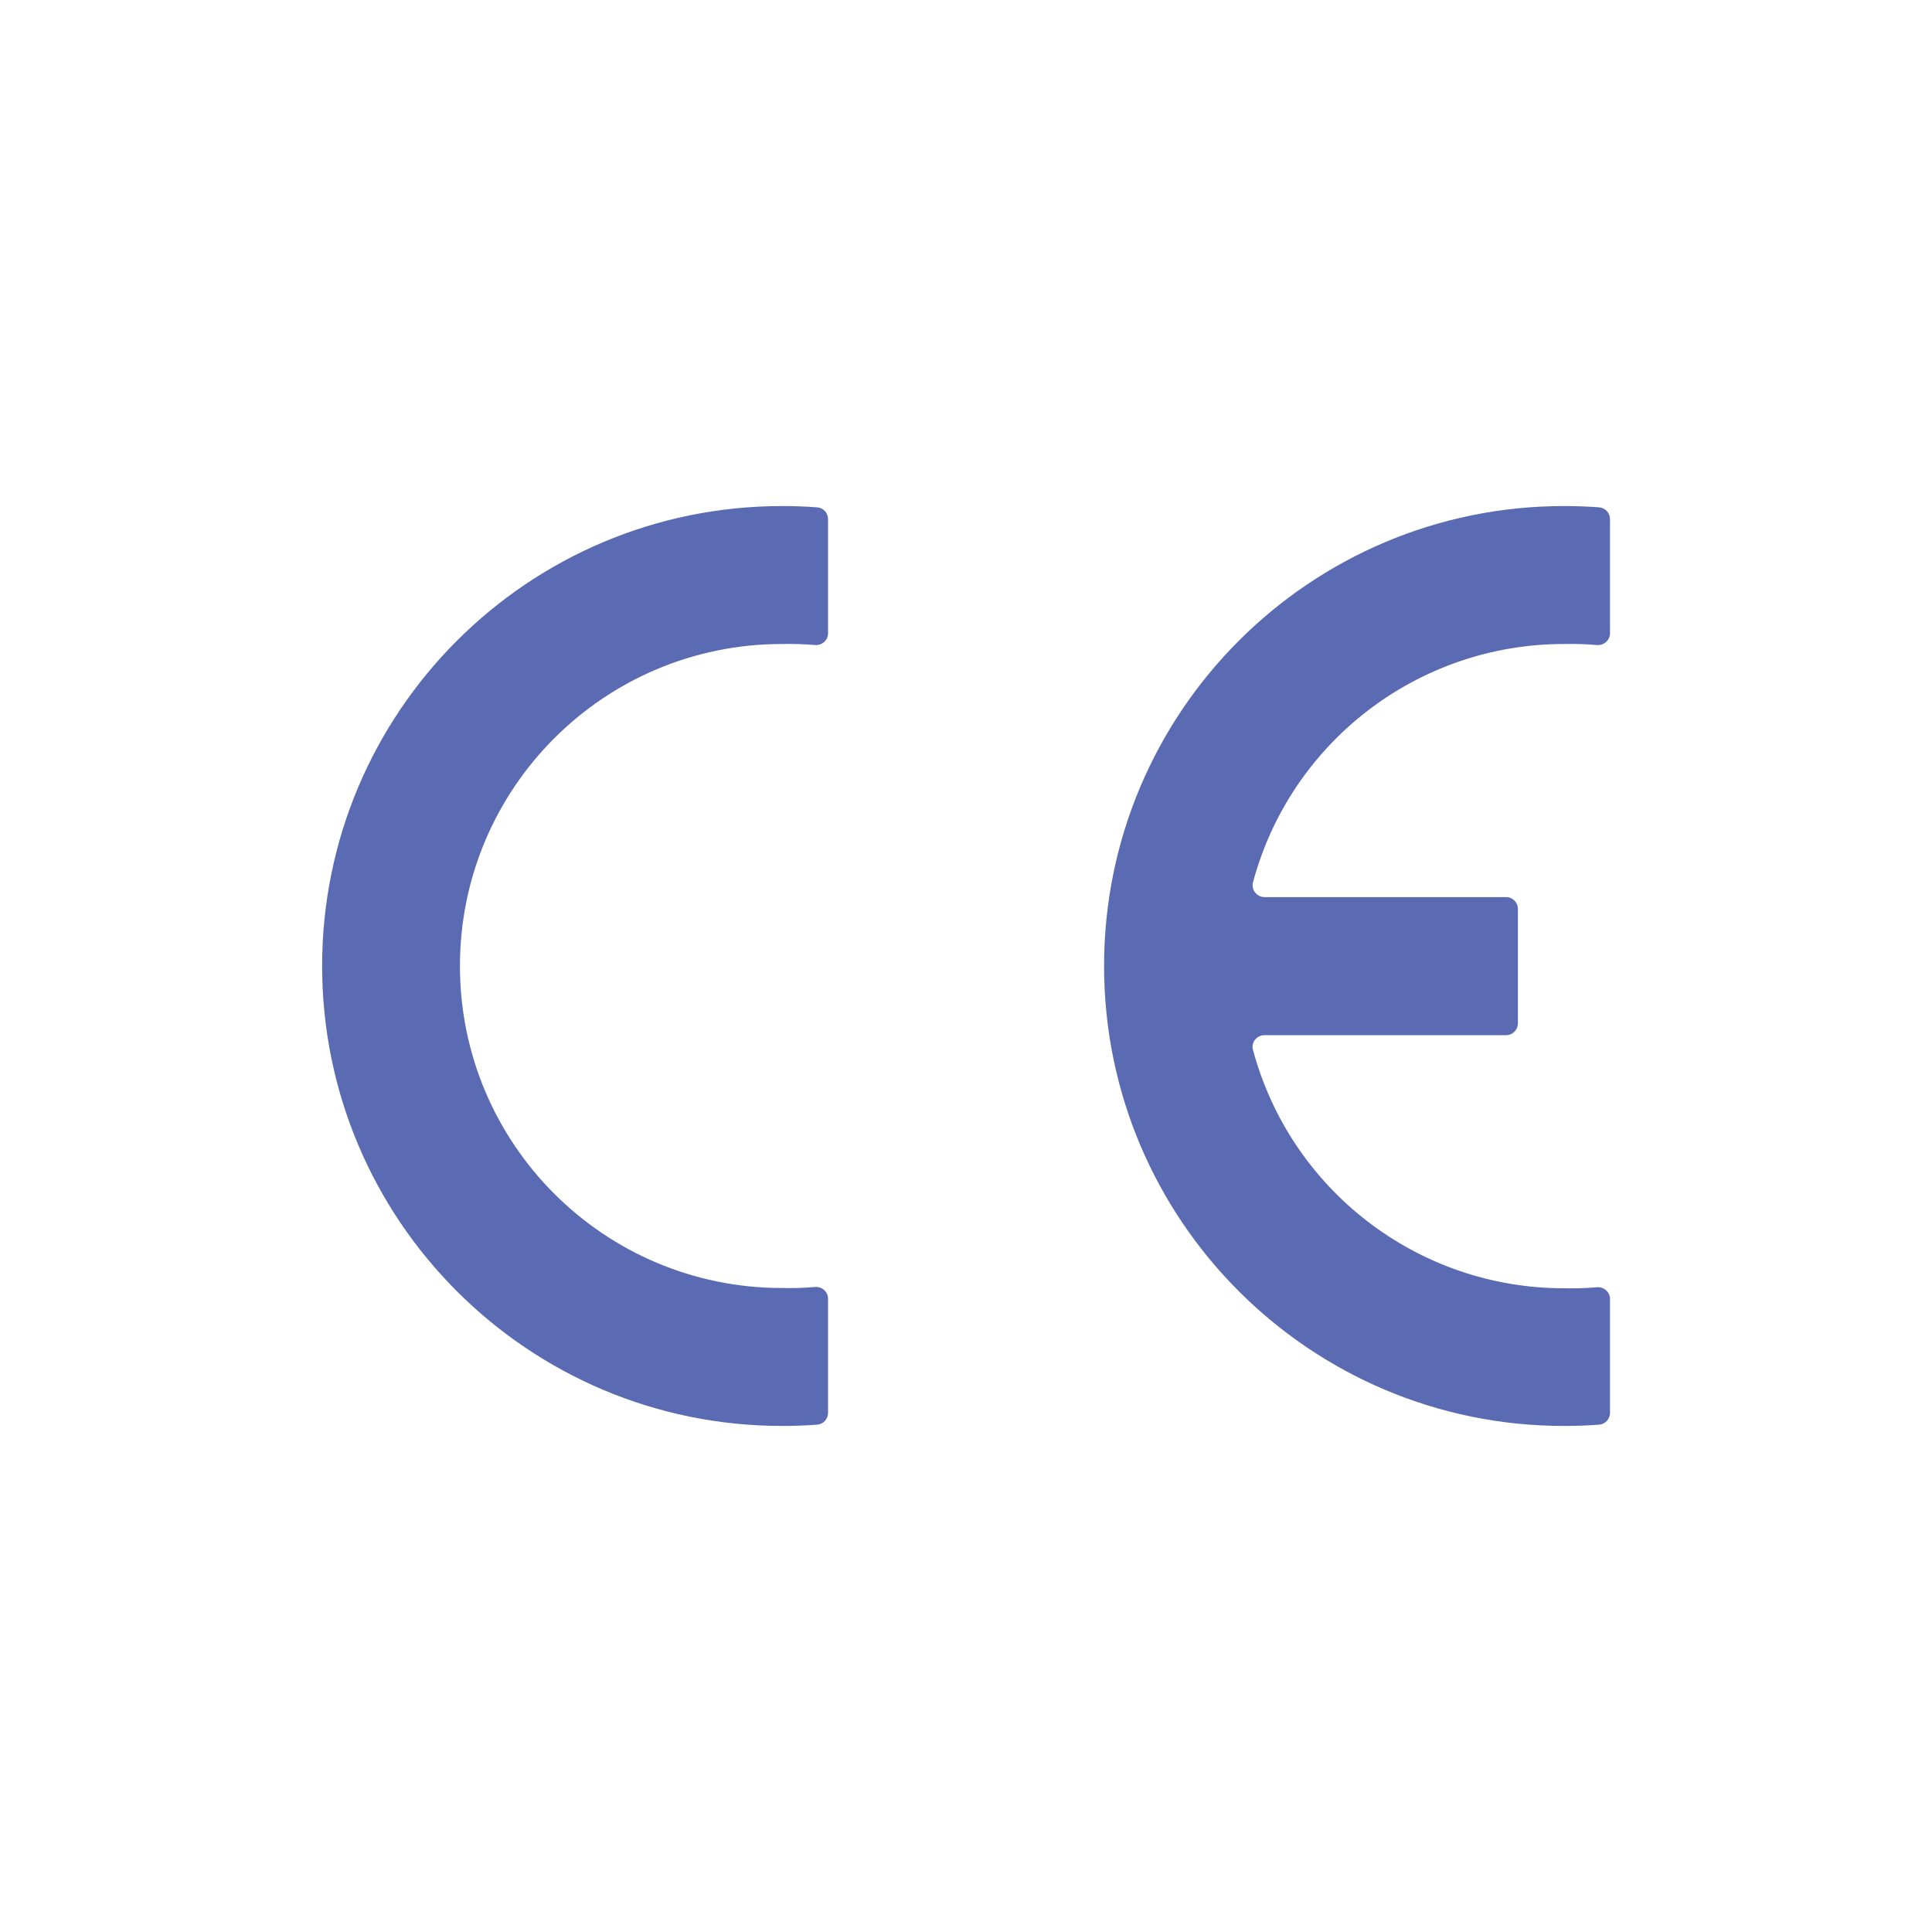 <?xml version="1.0" encoding="UTF-8"?><svg id="Vrstva_1" xmlns="http://www.w3.org/2000/svg" viewBox="0 0 150 150"><path d="m64.29,109.69c0,.48-.36.88-.84.92-.91.07-1.82.1-2.73.1-19.72,0-35.71-15.99-35.71-35.71s15.99-35.71,35.71-35.71c.91,0,1.82.03,2.73.1.48.04.84.44.84.92v8.86c0,.54-.47.95-1.01.91-.85-.07-1.71-.1-2.57-.08-13.81,0-25,11.19-25,25s11.19,25,25,25c.86.02,1.71,0,2.57-.08.54-.04,1.01.37,1.01.91v8.86Z" style="fill:#5a6bb3; fill-rule:evenodd; stroke-width:0px;"/><path d="m125,109.69c0,.48-.36.88-.84.92-.91.07-1.82.1-2.73.1-19.72,0-35.71-15.99-35.71-35.71s15.99-35.71,35.71-35.71c.91,0,1.82.03,2.73.1.48.04.84.44.84.92v8.86c0,.54-.47.95-1.01.91-.85-.07-1.71-.1-2.57-.08-11.35,0-21.23,7.64-24.14,18.51-.15.57.3,1.14.89,1.14h18.76c.51,0,.92.41.92.92v8.88c0,.51-.41.92-.92.92h-18.76c-.59,0-1.05.56-.89,1.14,2.92,10.87,12.79,18.51,24.14,18.51.86.02,1.71,0,2.57-.08.54-.04,1.01.37,1.01.91v8.86Z" style="fill:#5a6bb3; fill-rule:evenodd; stroke-width:0px;"/></svg>